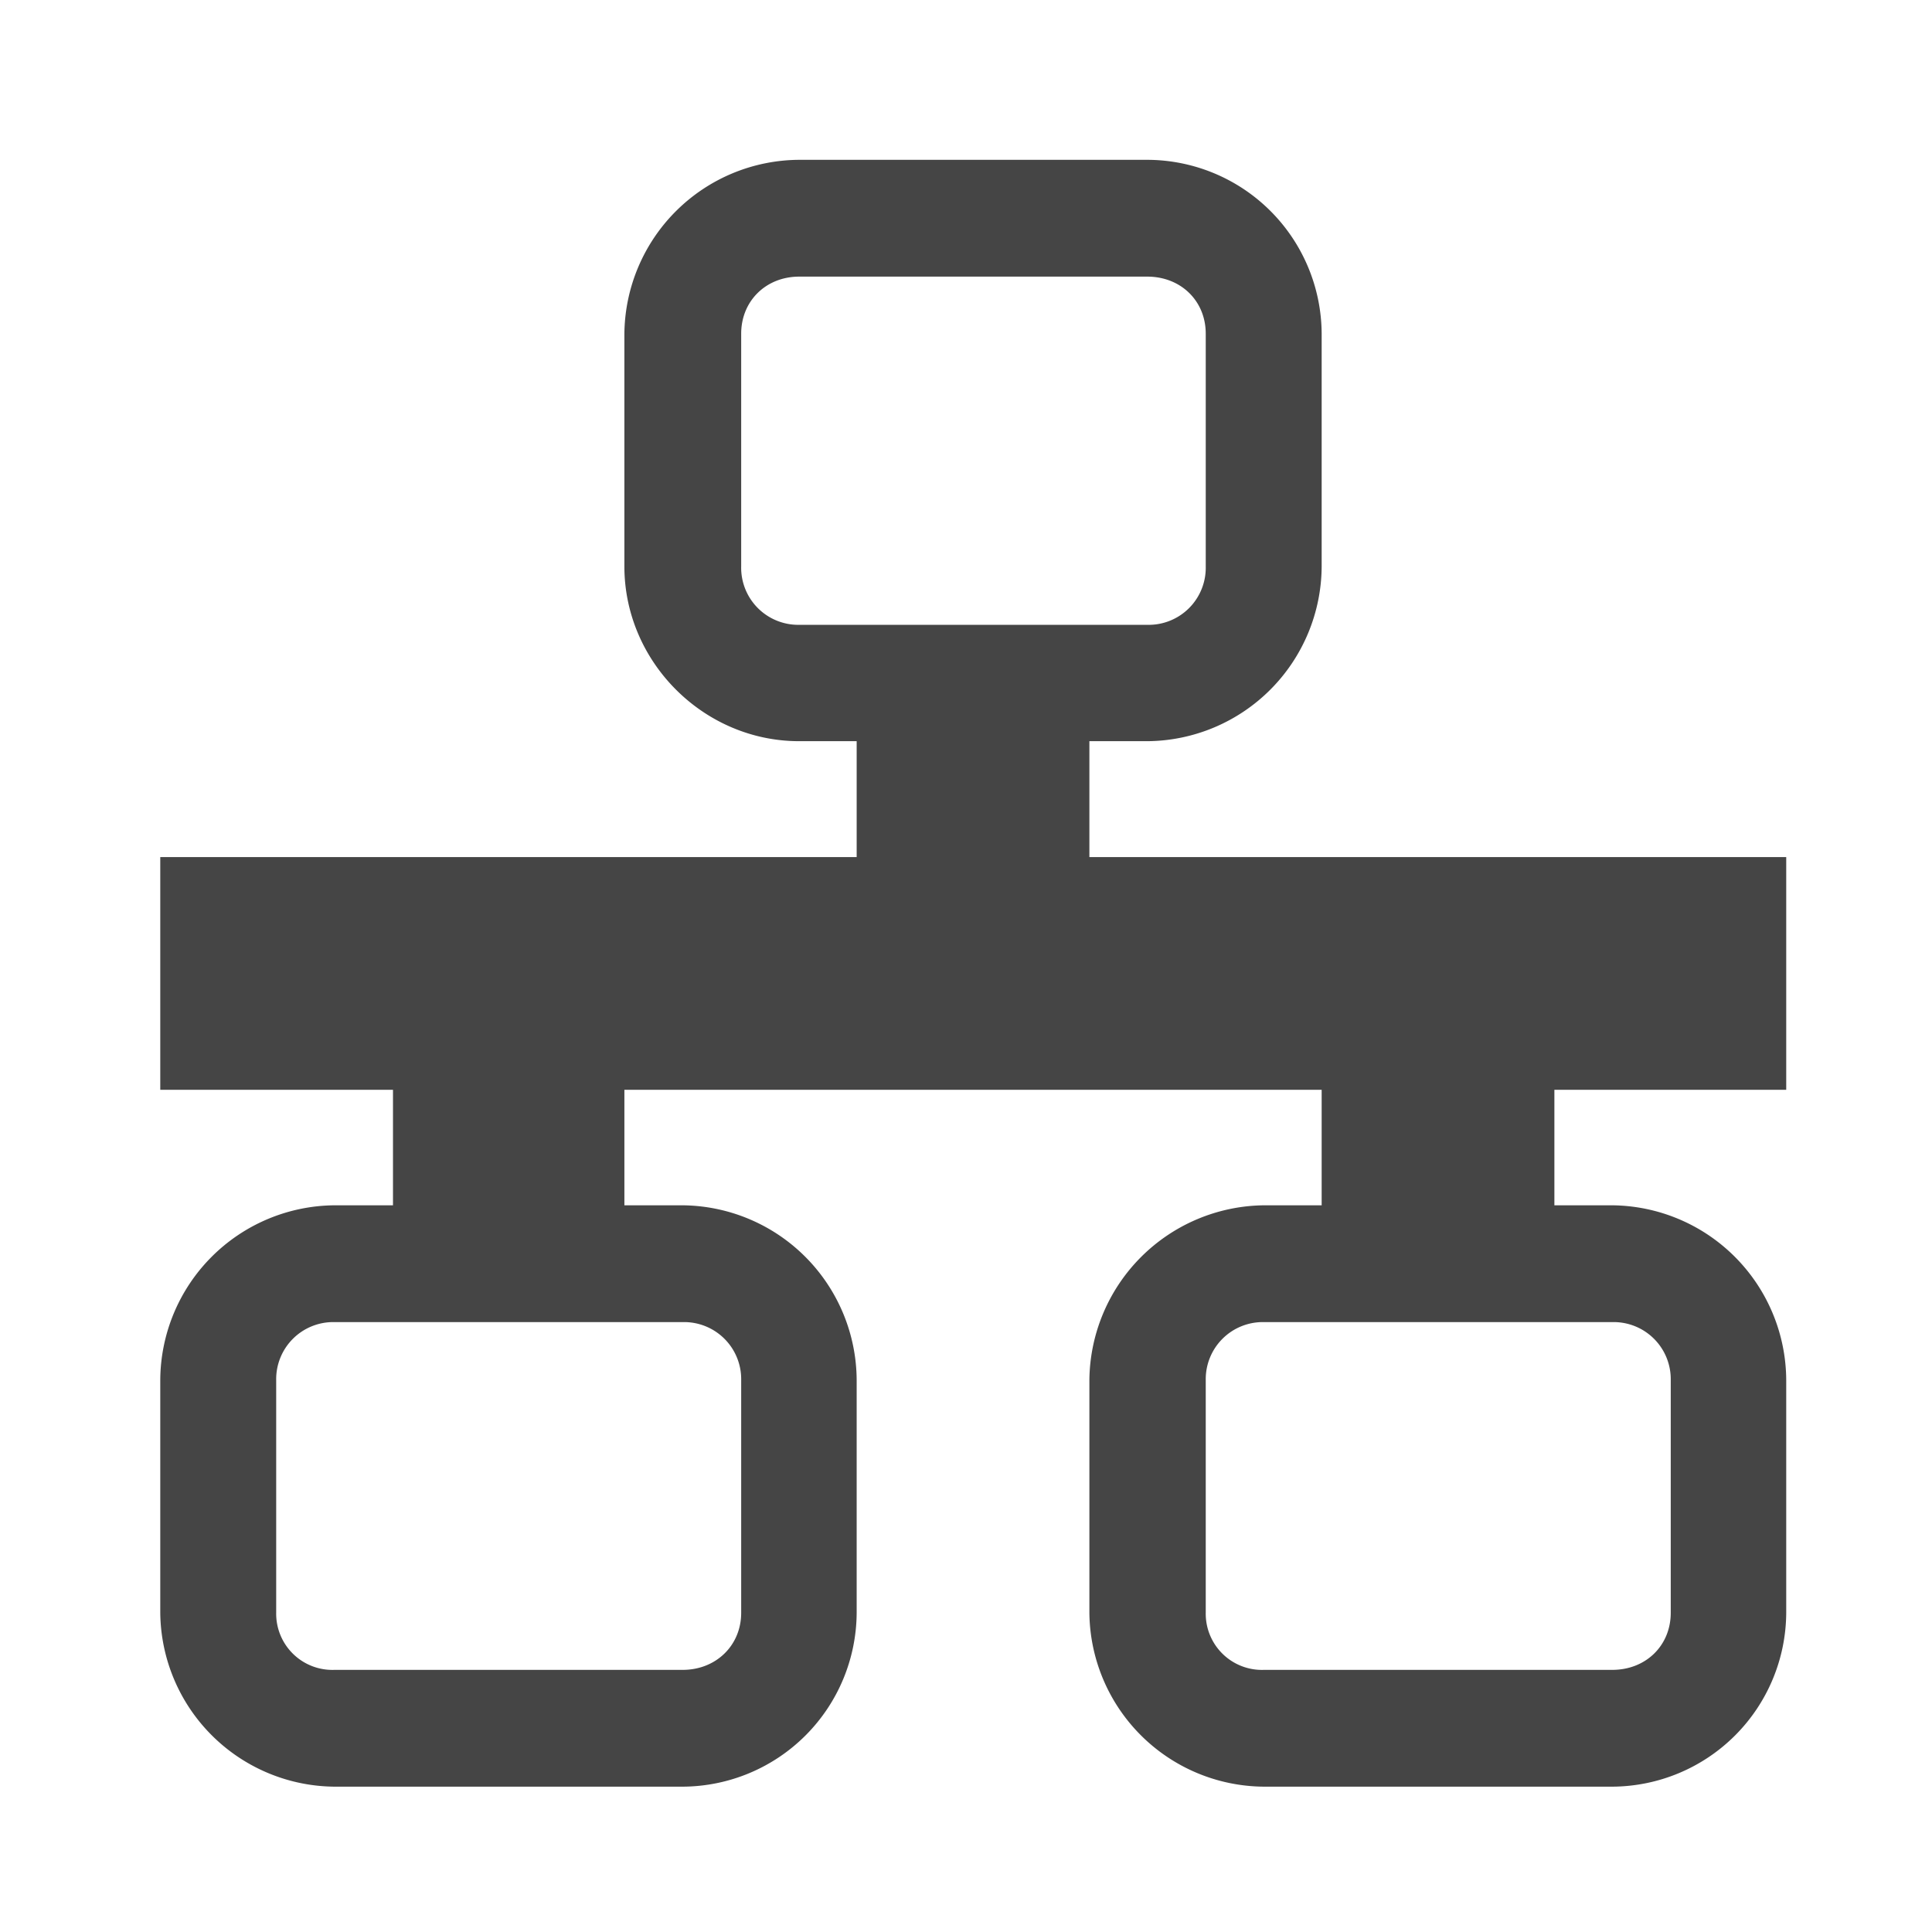 <?xml version="1.0" encoding="UTF-8" standalone="no"?>
<svg
   xmlns:dc="http://purl.org/dc/elements/1.1/"
   xmlns:cc="http://creativecommons.org/ns#"
   xmlns:rdf="http://www.w3.org/1999/02/22-rdf-syntax-ns#"
   xmlns:svg="http://www.w3.org/2000/svg"
   xmlns="http://www.w3.org/2000/svg"
   xmlns:sodipodi="http://sodipodi.sourceforge.net/DTD/sodipodi-0.dtd"
   xmlns:inkscape="http://www.inkscape.org/namespaces/inkscape"
   width="22"
   height="22"
   version="1.1"
   id="svg10"
   sodipodi:docname="network-server.svg">
  <defs
     id="defs14" />
  <sodipodi:namedview
     pagecolor="#ffffff"
     bordercolor="#666666"
     borderopacity="1"
     objecttolerance="10"
     gridtolerance="10"
     guidetolerance="10"
     inkscape:pageopacity="0"
     inkscape:pageshadow="2"
     inkscape:window-width="640"
     inkscape:window-height="480"
     id="namedview12" />
  <path
     d="M.5.5h21.165v21.165H.5z"
     fill="none"
     id="path2" />
  <g
     fill="#454545"
     id="g8">
    <path
       d="M9.1 1.82a2 2 0 0 0-1.99 1.985V6.45c0 1.085.9 1.99 1.99 1.99h3.965a2 2 0 0 0 1.985-1.99V3.8a1.99 1.99 0 0 0-1.985-1.98zm0 1.33h3.965c.38 0 .665.275.665.65v2.65a.65.65 0 0 1-.665.665H9.1a.65.65 0 0 1-.66-.665V3.8c0-.375.285-.65.66-.65zM3.81 13.725a2 2 0 0 0-1.985 1.99v2.65a2 2 0 0 0 1.985 1.98h3.965a1.99 1.99 0 0 0 1.98-1.98v-2.65a2 2 0 0 0-1.98-1.99zm0 1.33h3.965a.65.65 0 0 1 .665.66v2.65c0 .375-.29.65-.665.65H3.81a.64.64 0 0 1-.665-.65v-2.65a.65.65 0 0 1 .665-.66zm10.585-1.33a2.01 2.01 0 0 0-1.99 1.99v2.65a2 2 0 0 0 1.99 1.98h3.965a1.99 1.99 0 0 0 1.98-1.98v-2.65a2 2 0 0 0-1.98-1.99zm0 1.33h3.965a.65.65 0 0 1 .665.66v2.65c0 .375-.285.65-.665.65h-3.965a.64.64 0 0 1-.665-.65v-2.65a.65.65 0 0 1 .665-.66zM1.825 9.76v2.65H20.34V9.76z"
       id="path4" />
    <path
       d="M9.755 7.775v3.315h2.65V7.775zm-5.28 3.315v3.3H7.11v-3.3zm10.575 0v3.3h2.65v-3.3z"
       id="path6" />
  </g>
</svg>

